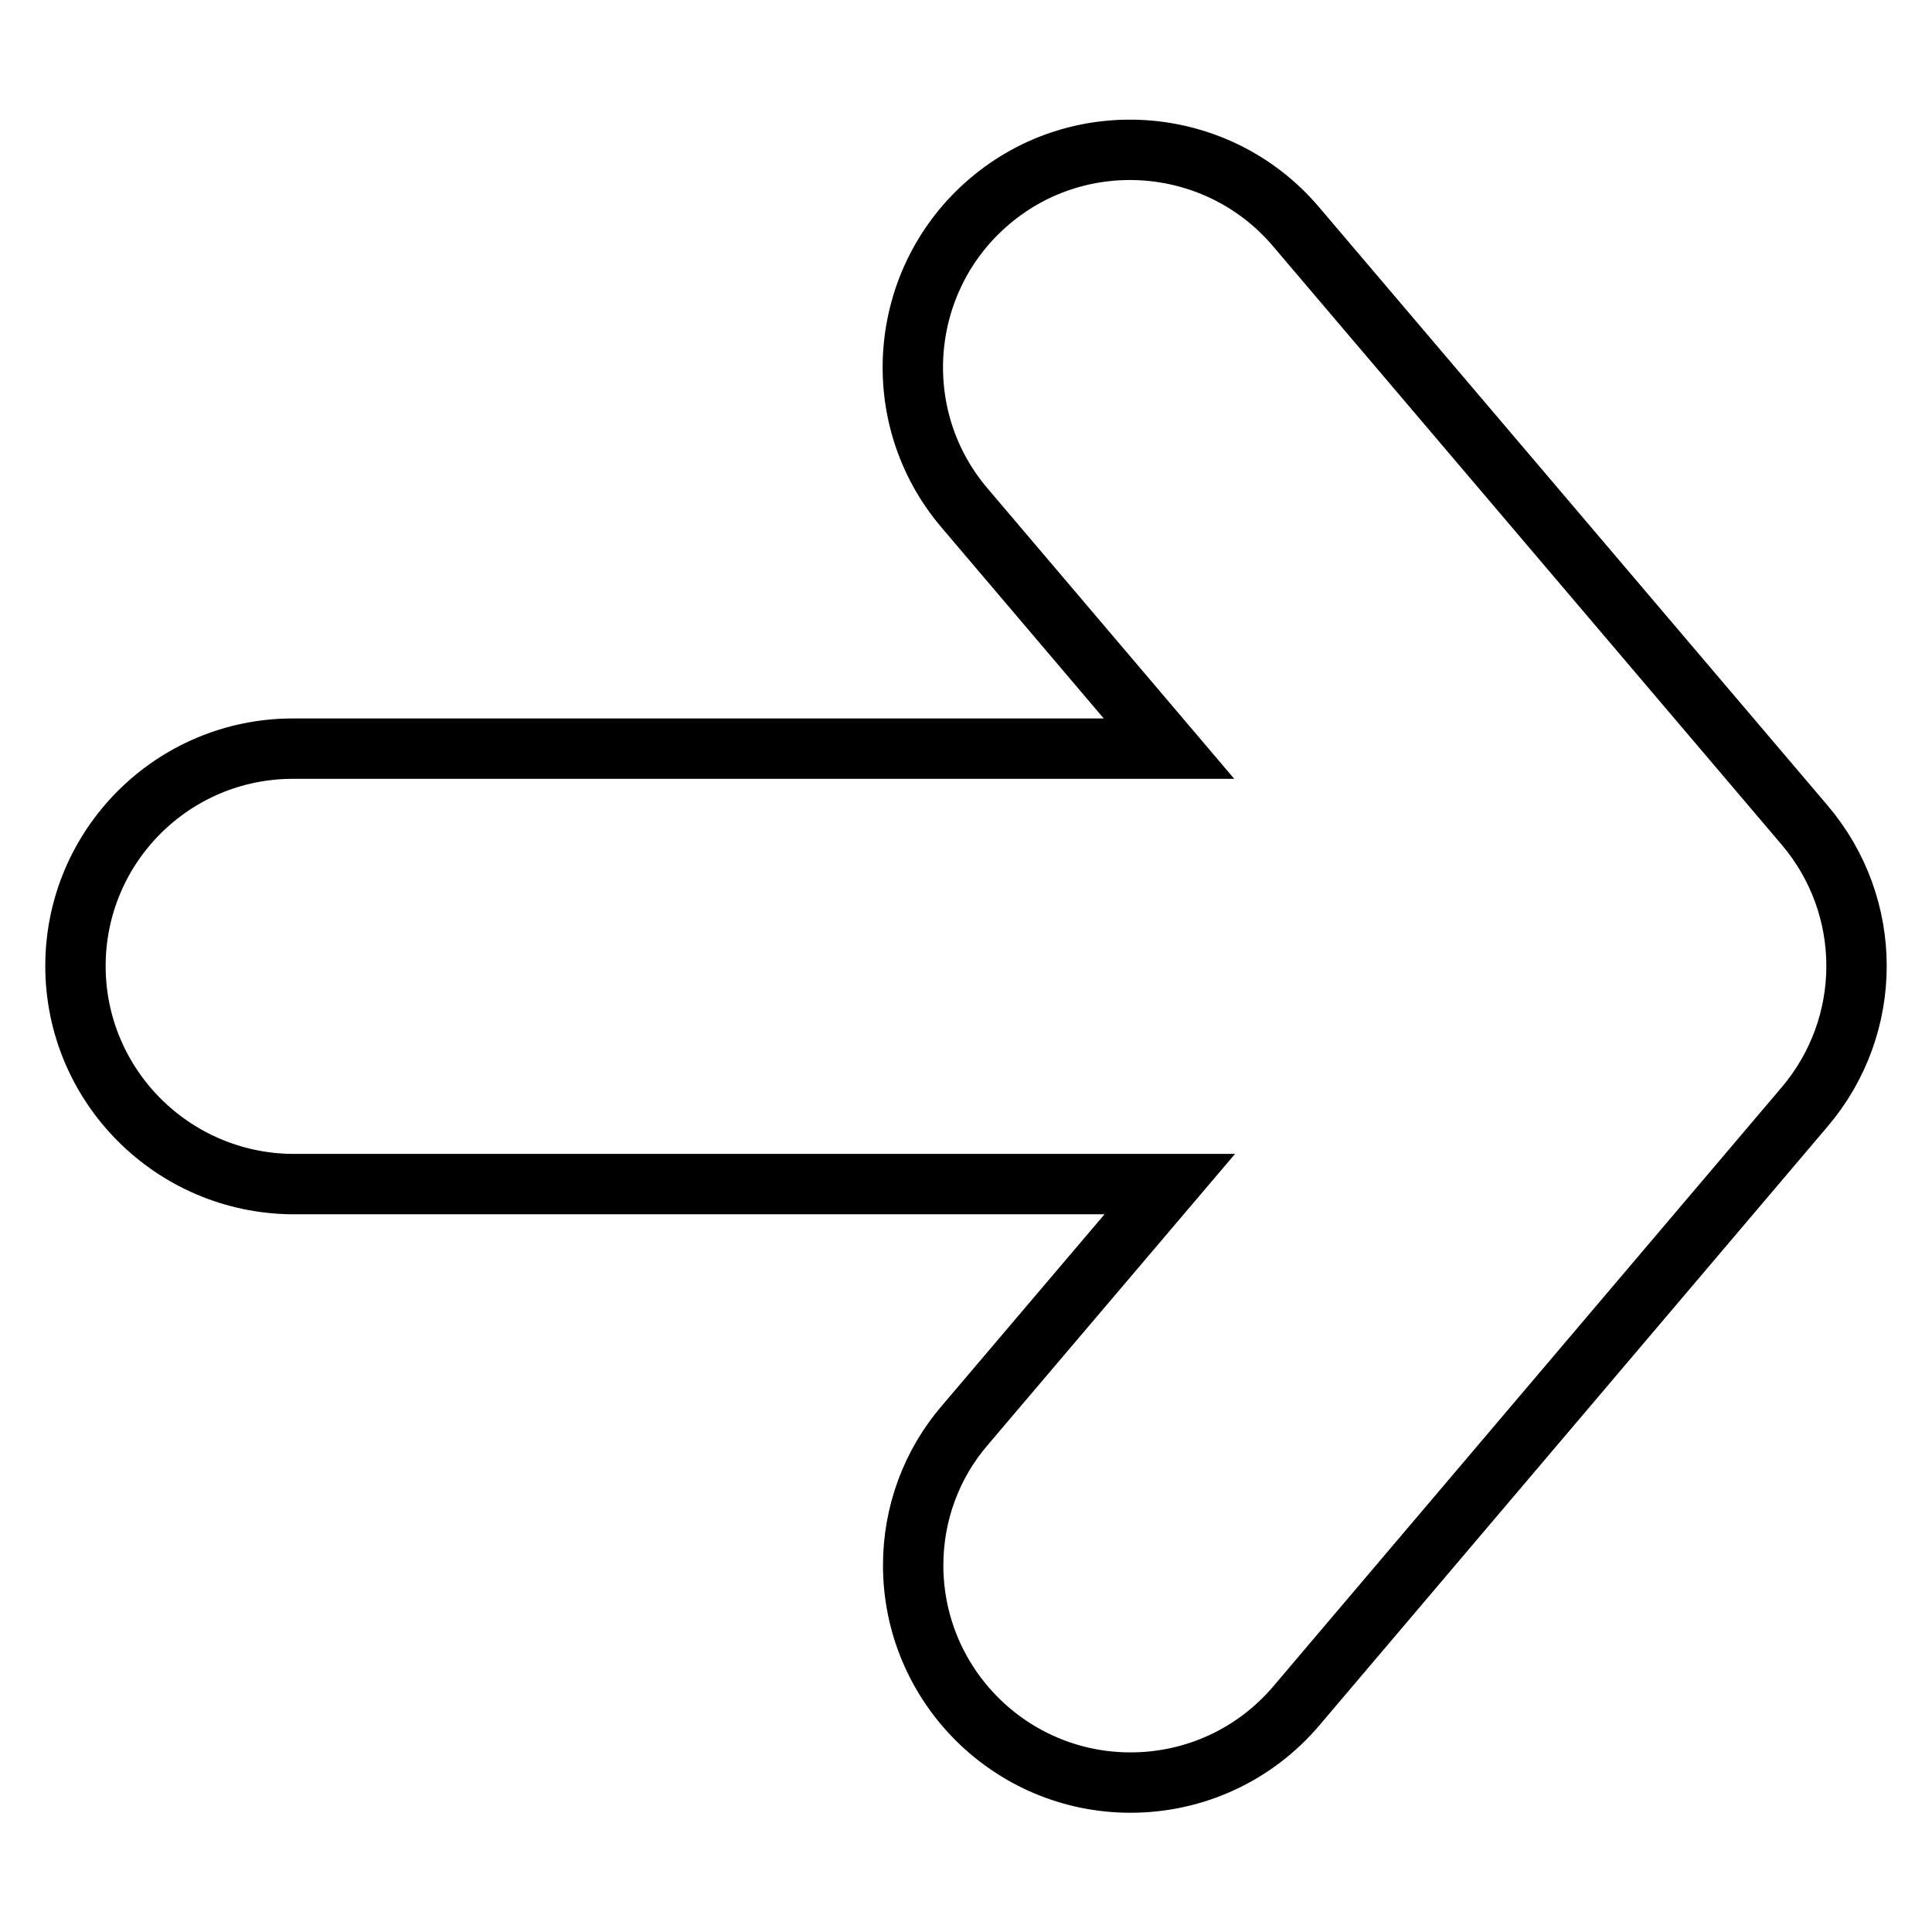 <?xml version="1.0" encoding="utf-8"?>
<!-- Svg Vector Icons : http://www.onlinewebfonts.com/icon -->
<!DOCTYPE svg PUBLIC "-//W3C//DTD SVG 1.1//EN" "http://www.w3.org/Graphics/SVG/1.1/DTD/svg11.dtd">
<svg version="1.1" xmlns="http://www.w3.org/2000/svg" xmlns:xlink="http://www.w3.org/1999/xlink" x="0px" y="0px" viewBox="0 0 256 256" enable-background="new 0 0 256 256" xml:space="preserve">
<g> <path stroke-width="8" fill-opacity="0" stroke="#000000"  d="M239.1,146.7L171.8,226c-5.5,6.5-13.5,10.2-22,10.2c-15.9,0-28.8-12.9-28.8-28.8c0-6.8,2.4-13.4,6.9-18.6 l27.1-31.9H38.8C22.9,156.8,10,143.9,10,128c0-15.9,12.9-28.8,28.8-28.8h116.1l-27.1-31.9c-10.3-12.1-8.8-30.3,3.3-40.6 c12.1-10.3,30.3-8.8,40.6,3.3l67.4,79.3C248.3,120.1,248.3,135.9,239.1,146.7L239.1,146.7z"/></g>
</svg>